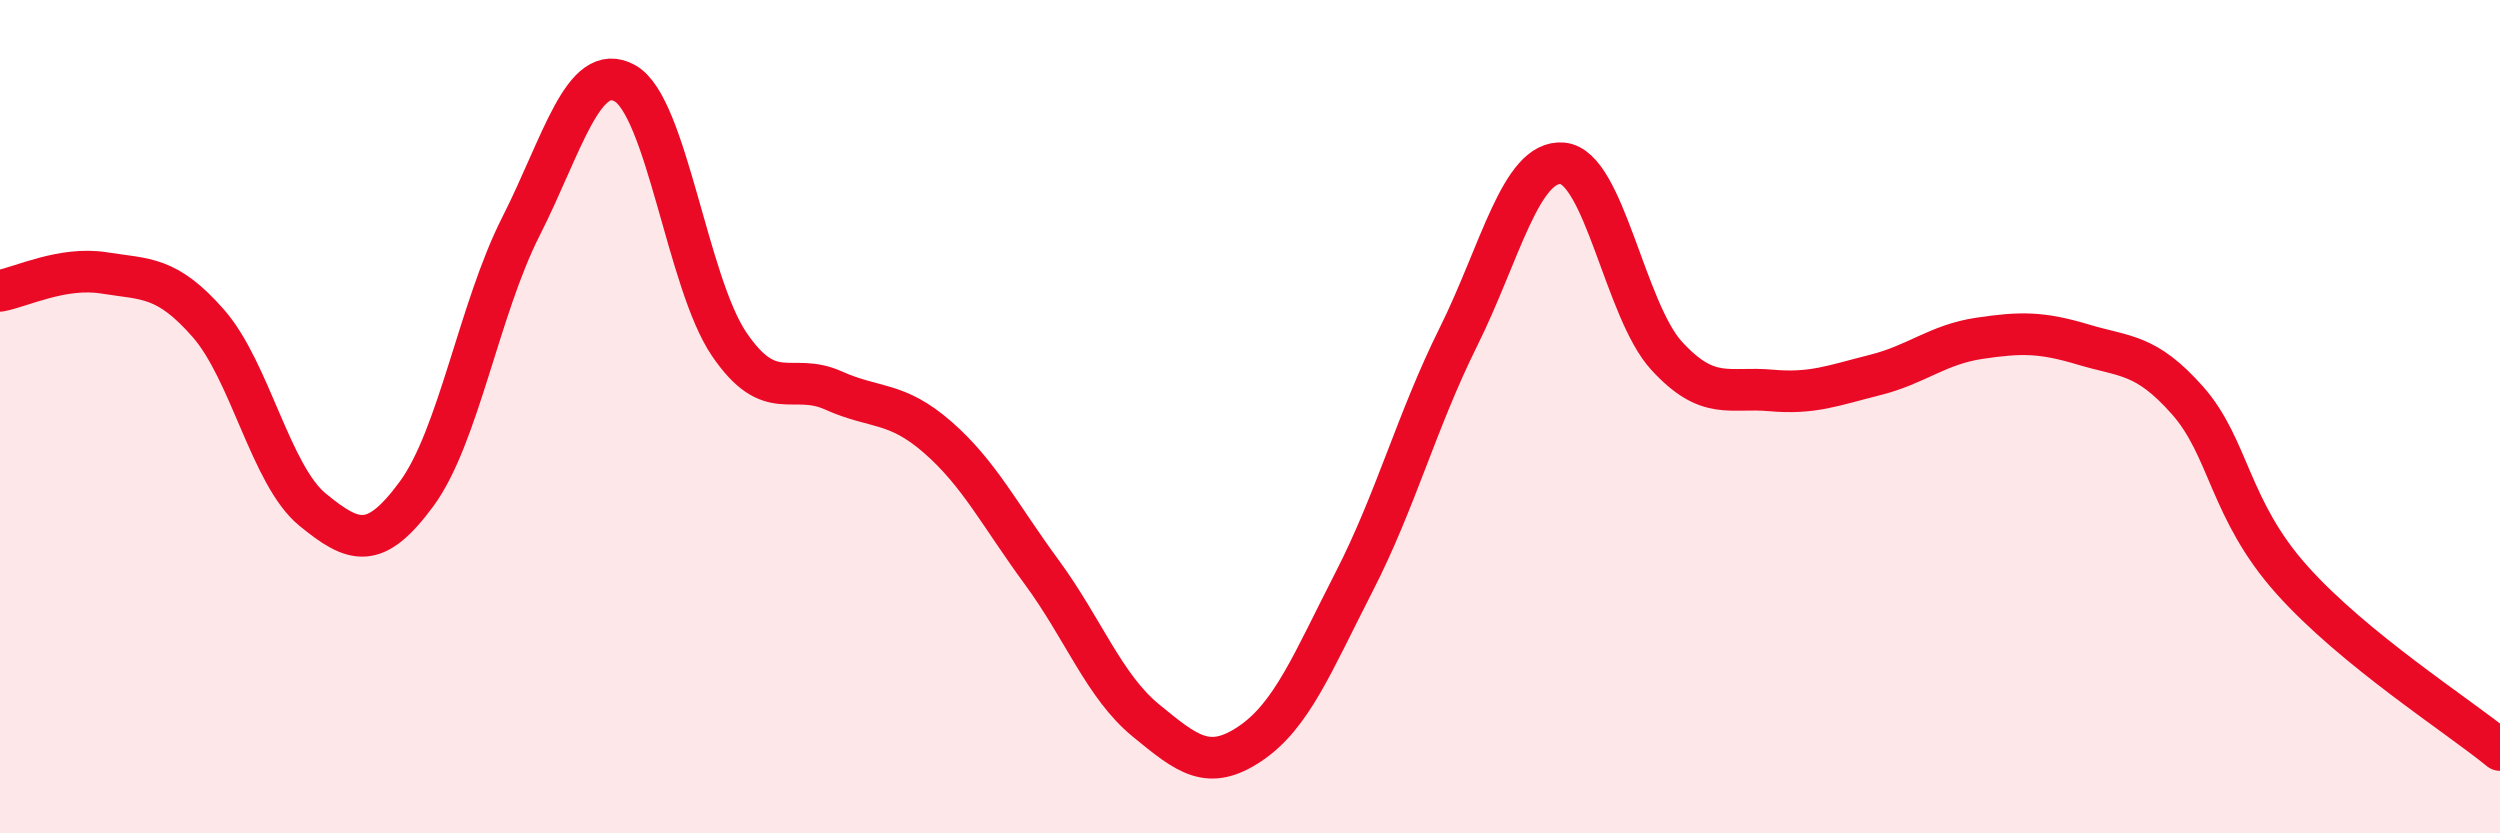 
    <svg width="60" height="20" viewBox="0 0 60 20" xmlns="http://www.w3.org/2000/svg">
      <path
        d="M 0,6.98 C 0.5,6.89 1.5,6.39 2.5,6.55 C 3.5,6.71 4,6.62 5,7.76 C 6,8.9 6.5,11.41 7.5,12.23 C 8.5,13.05 9,13.21 10,11.85 C 11,10.49 11.5,7.41 12.5,5.44 C 13.5,3.47 14,1.44 15,2 C 16,2.56 16.5,6.79 17.5,8.26 C 18.5,9.73 19,8.92 20,9.37 C 21,9.82 21.5,9.62 22.5,10.49 C 23.5,11.36 24,12.37 25,13.73 C 26,15.09 26.5,16.47 27.5,17.29 C 28.5,18.11 29,18.52 30,17.85 C 31,17.18 31.5,15.91 32.5,13.96 C 33.5,12.01 34,10.1 35,8.09 C 36,6.08 36.5,3.83 37.5,3.92 C 38.5,4.01 39,7.45 40,8.54 C 41,9.63 41.5,9.28 42.5,9.37 C 43.5,9.46 44,9.25 45,9 C 46,8.75 46.5,8.27 47.5,8.12 C 48.5,7.97 49,7.97 50,8.27 C 51,8.57 51.5,8.48 52.5,9.61 C 53.5,10.74 53.5,12.23 55,13.91 C 56.5,15.59 59,17.18 60,18L60 20L0 20Z"
        fill="#EB0A25"
        opacity="0.1"
        stroke-linecap="round"
        stroke-linejoin="round"
      />
      <path
        d="M 0,6.98 C 0.5,6.89 1.5,6.39 2.5,6.55 C 3.5,6.71 4,6.62 5,7.76 C 6,8.9 6.5,11.41 7.5,12.23 C 8.5,13.05 9,13.21 10,11.85 C 11,10.49 11.5,7.41 12.5,5.44 C 13.5,3.47 14,1.44 15,2 C 16,2.56 16.5,6.79 17.5,8.26 C 18.5,9.73 19,8.92 20,9.37 C 21,9.82 21.5,9.62 22.5,10.49 C 23.5,11.36 24,12.37 25,13.73 C 26,15.09 26.5,16.47 27.5,17.29 C 28.5,18.11 29,18.52 30,17.85 C 31,17.18 31.5,15.91 32.5,13.96 C 33.5,12.01 34,10.1 35,8.09 C 36,6.08 36.5,3.83 37.5,3.92 C 38.5,4.01 39,7.45 40,8.54 C 41,9.63 41.5,9.28 42.5,9.37 C 43.5,9.46 44,9.25 45,9 C 46,8.75 46.5,8.27 47.5,8.12 C 48.5,7.97 49,7.97 50,8.27 C 51,8.57 51.5,8.48 52.5,9.61 C 53.5,10.74 53.5,12.23 55,13.91 C 56.5,15.59 59,17.18 60,18"
        stroke="#EB0A25"
        stroke-width="1"
        fill="none"
        stroke-linecap="round"
        stroke-linejoin="round"
      />
    </svg>
  